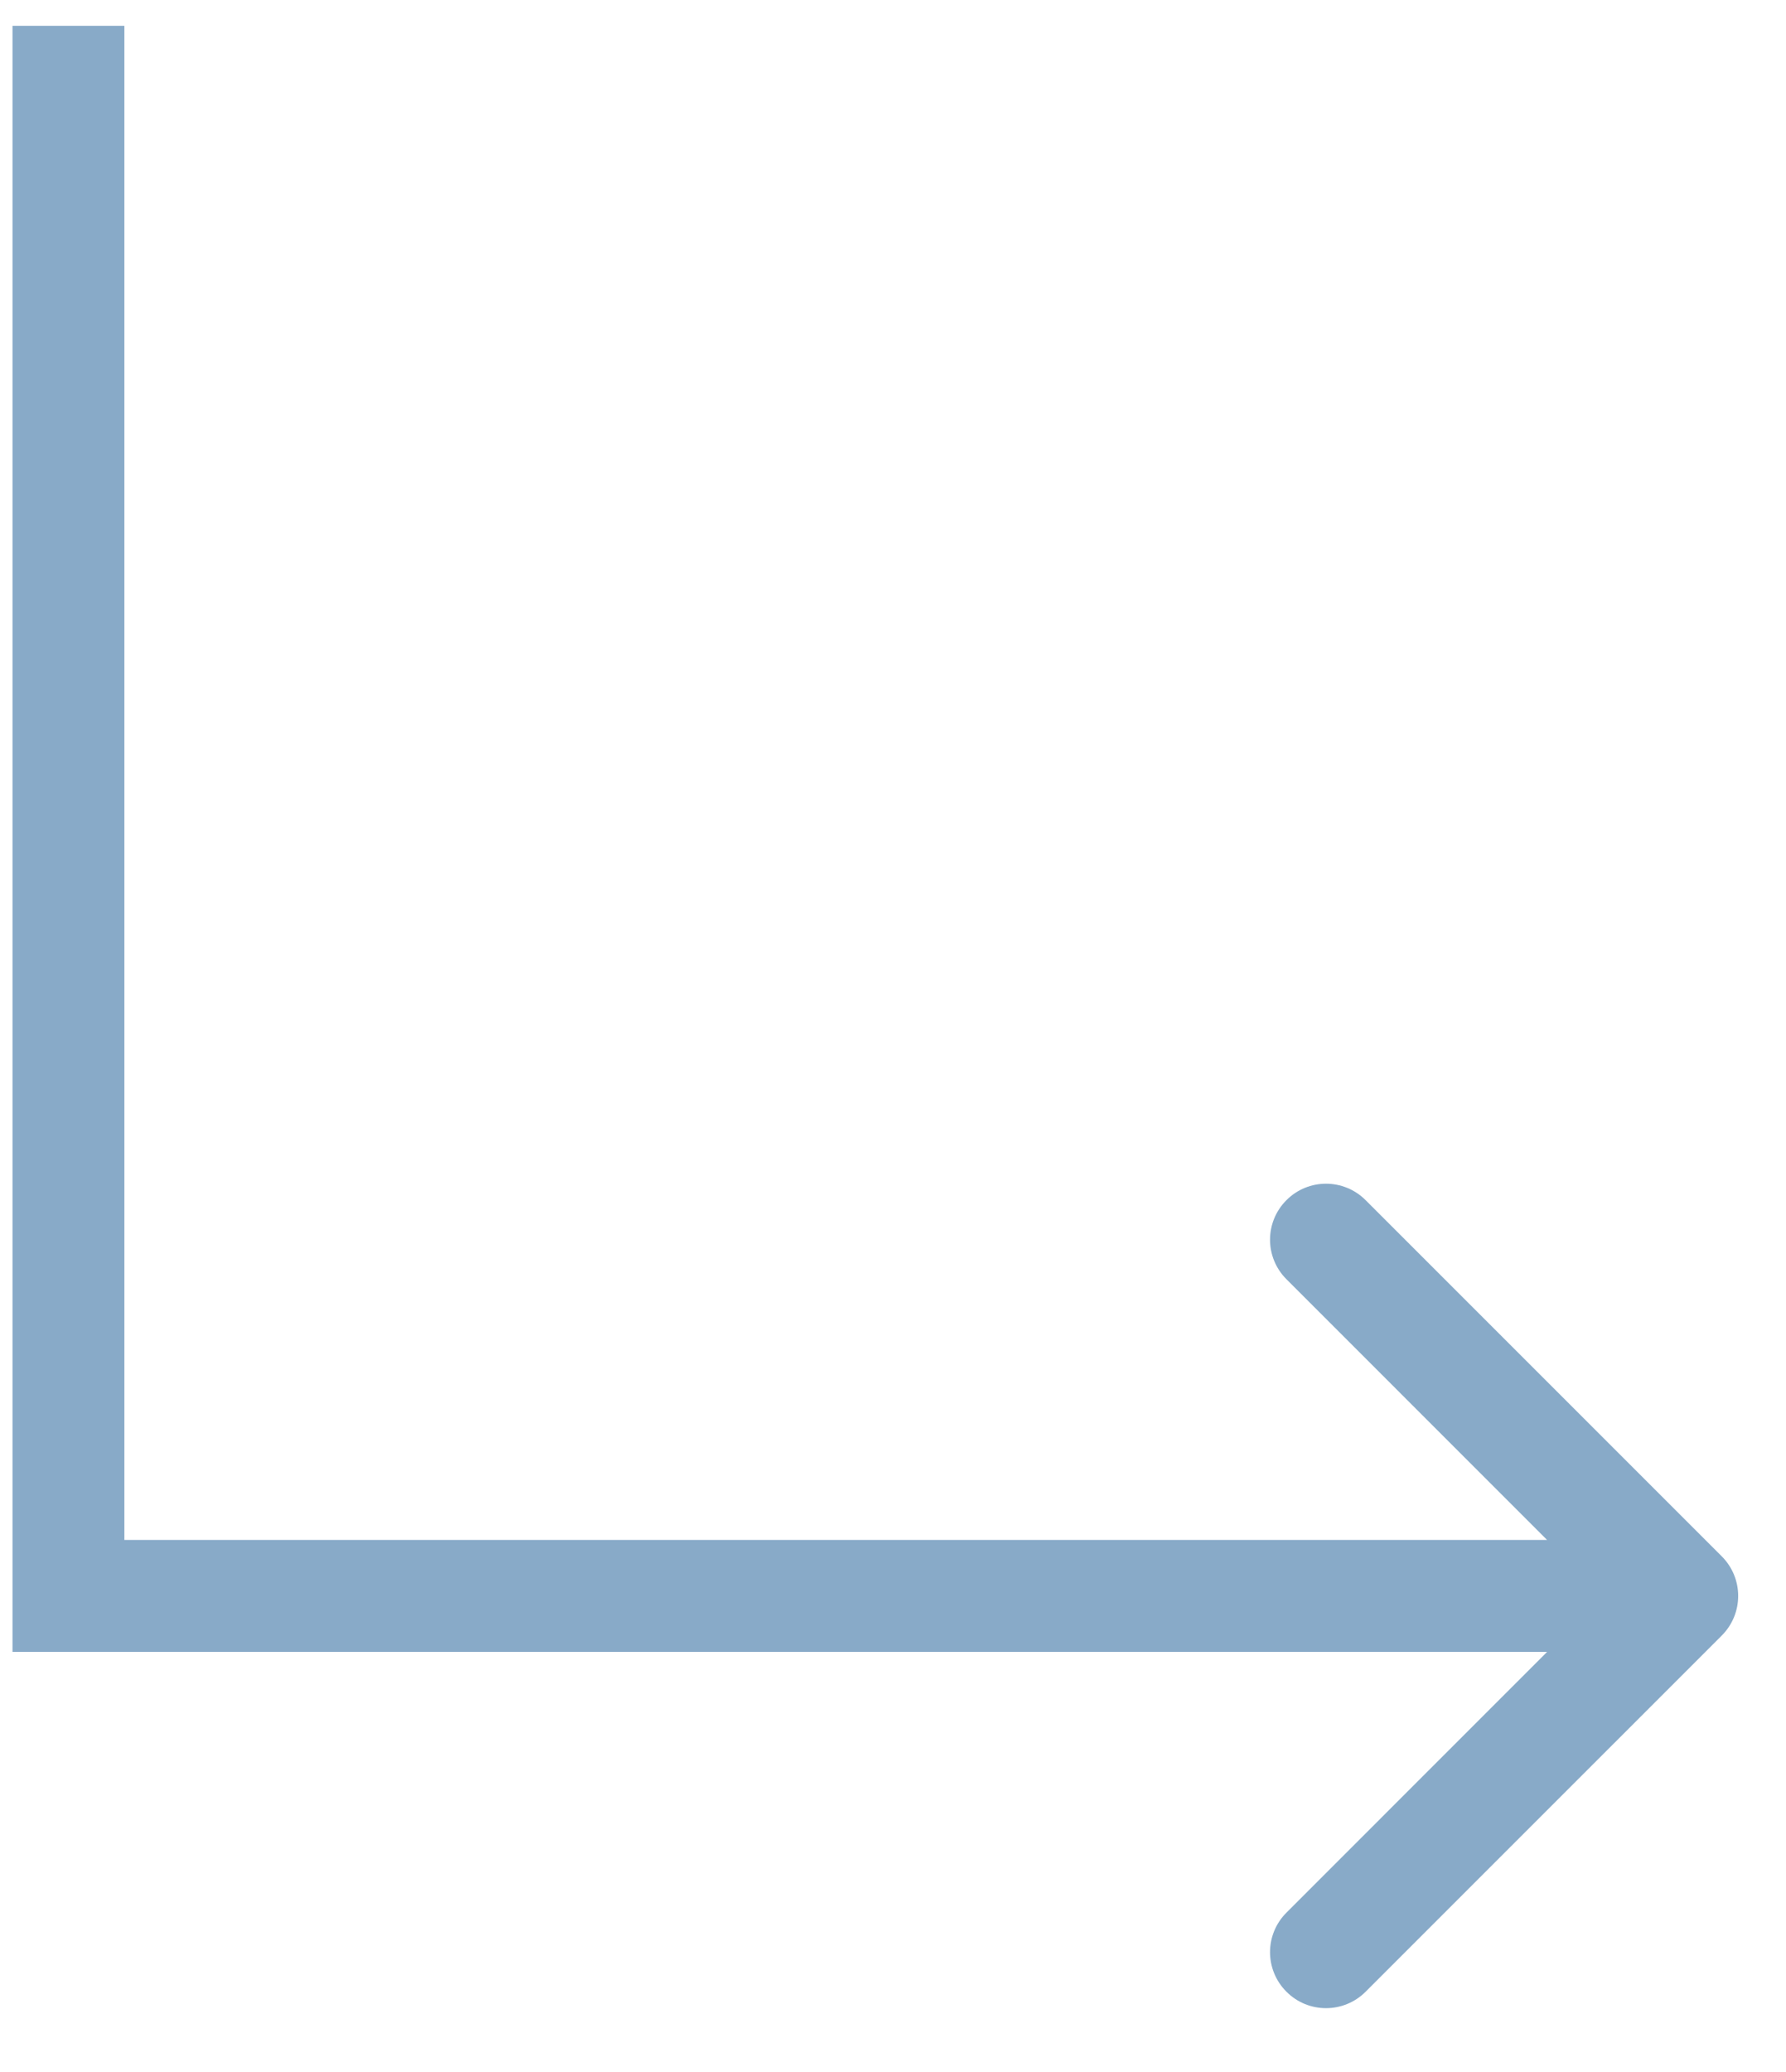 <?xml version="1.0" encoding="UTF-8"?> <svg xmlns="http://www.w3.org/2000/svg" width="25" height="29" viewBox="0 0 25 29" fill="none"><path d="M0.958 22.337L0.175 22.337L0.175 23.12L0.958 23.12L0.958 22.337ZM24.101 22.891C24.407 22.585 24.407 22.089 24.101 21.783L19.115 16.797C18.809 16.491 18.313 16.491 18.008 16.797C17.701 17.103 17.701 17.599 18.008 17.905L22.439 22.337L18.008 26.769C17.701 27.075 17.701 27.571 18.008 27.877C18.313 28.183 18.809 28.183 19.115 27.877L24.101 22.891ZM0.175 0.361L0.175 22.337L1.741 22.337L1.741 0.361L0.175 0.361ZM0.958 23.12L23.547 23.12L23.547 21.553L0.958 21.553L0.958 23.12Z" fill="#88AAC8"></path></svg> 